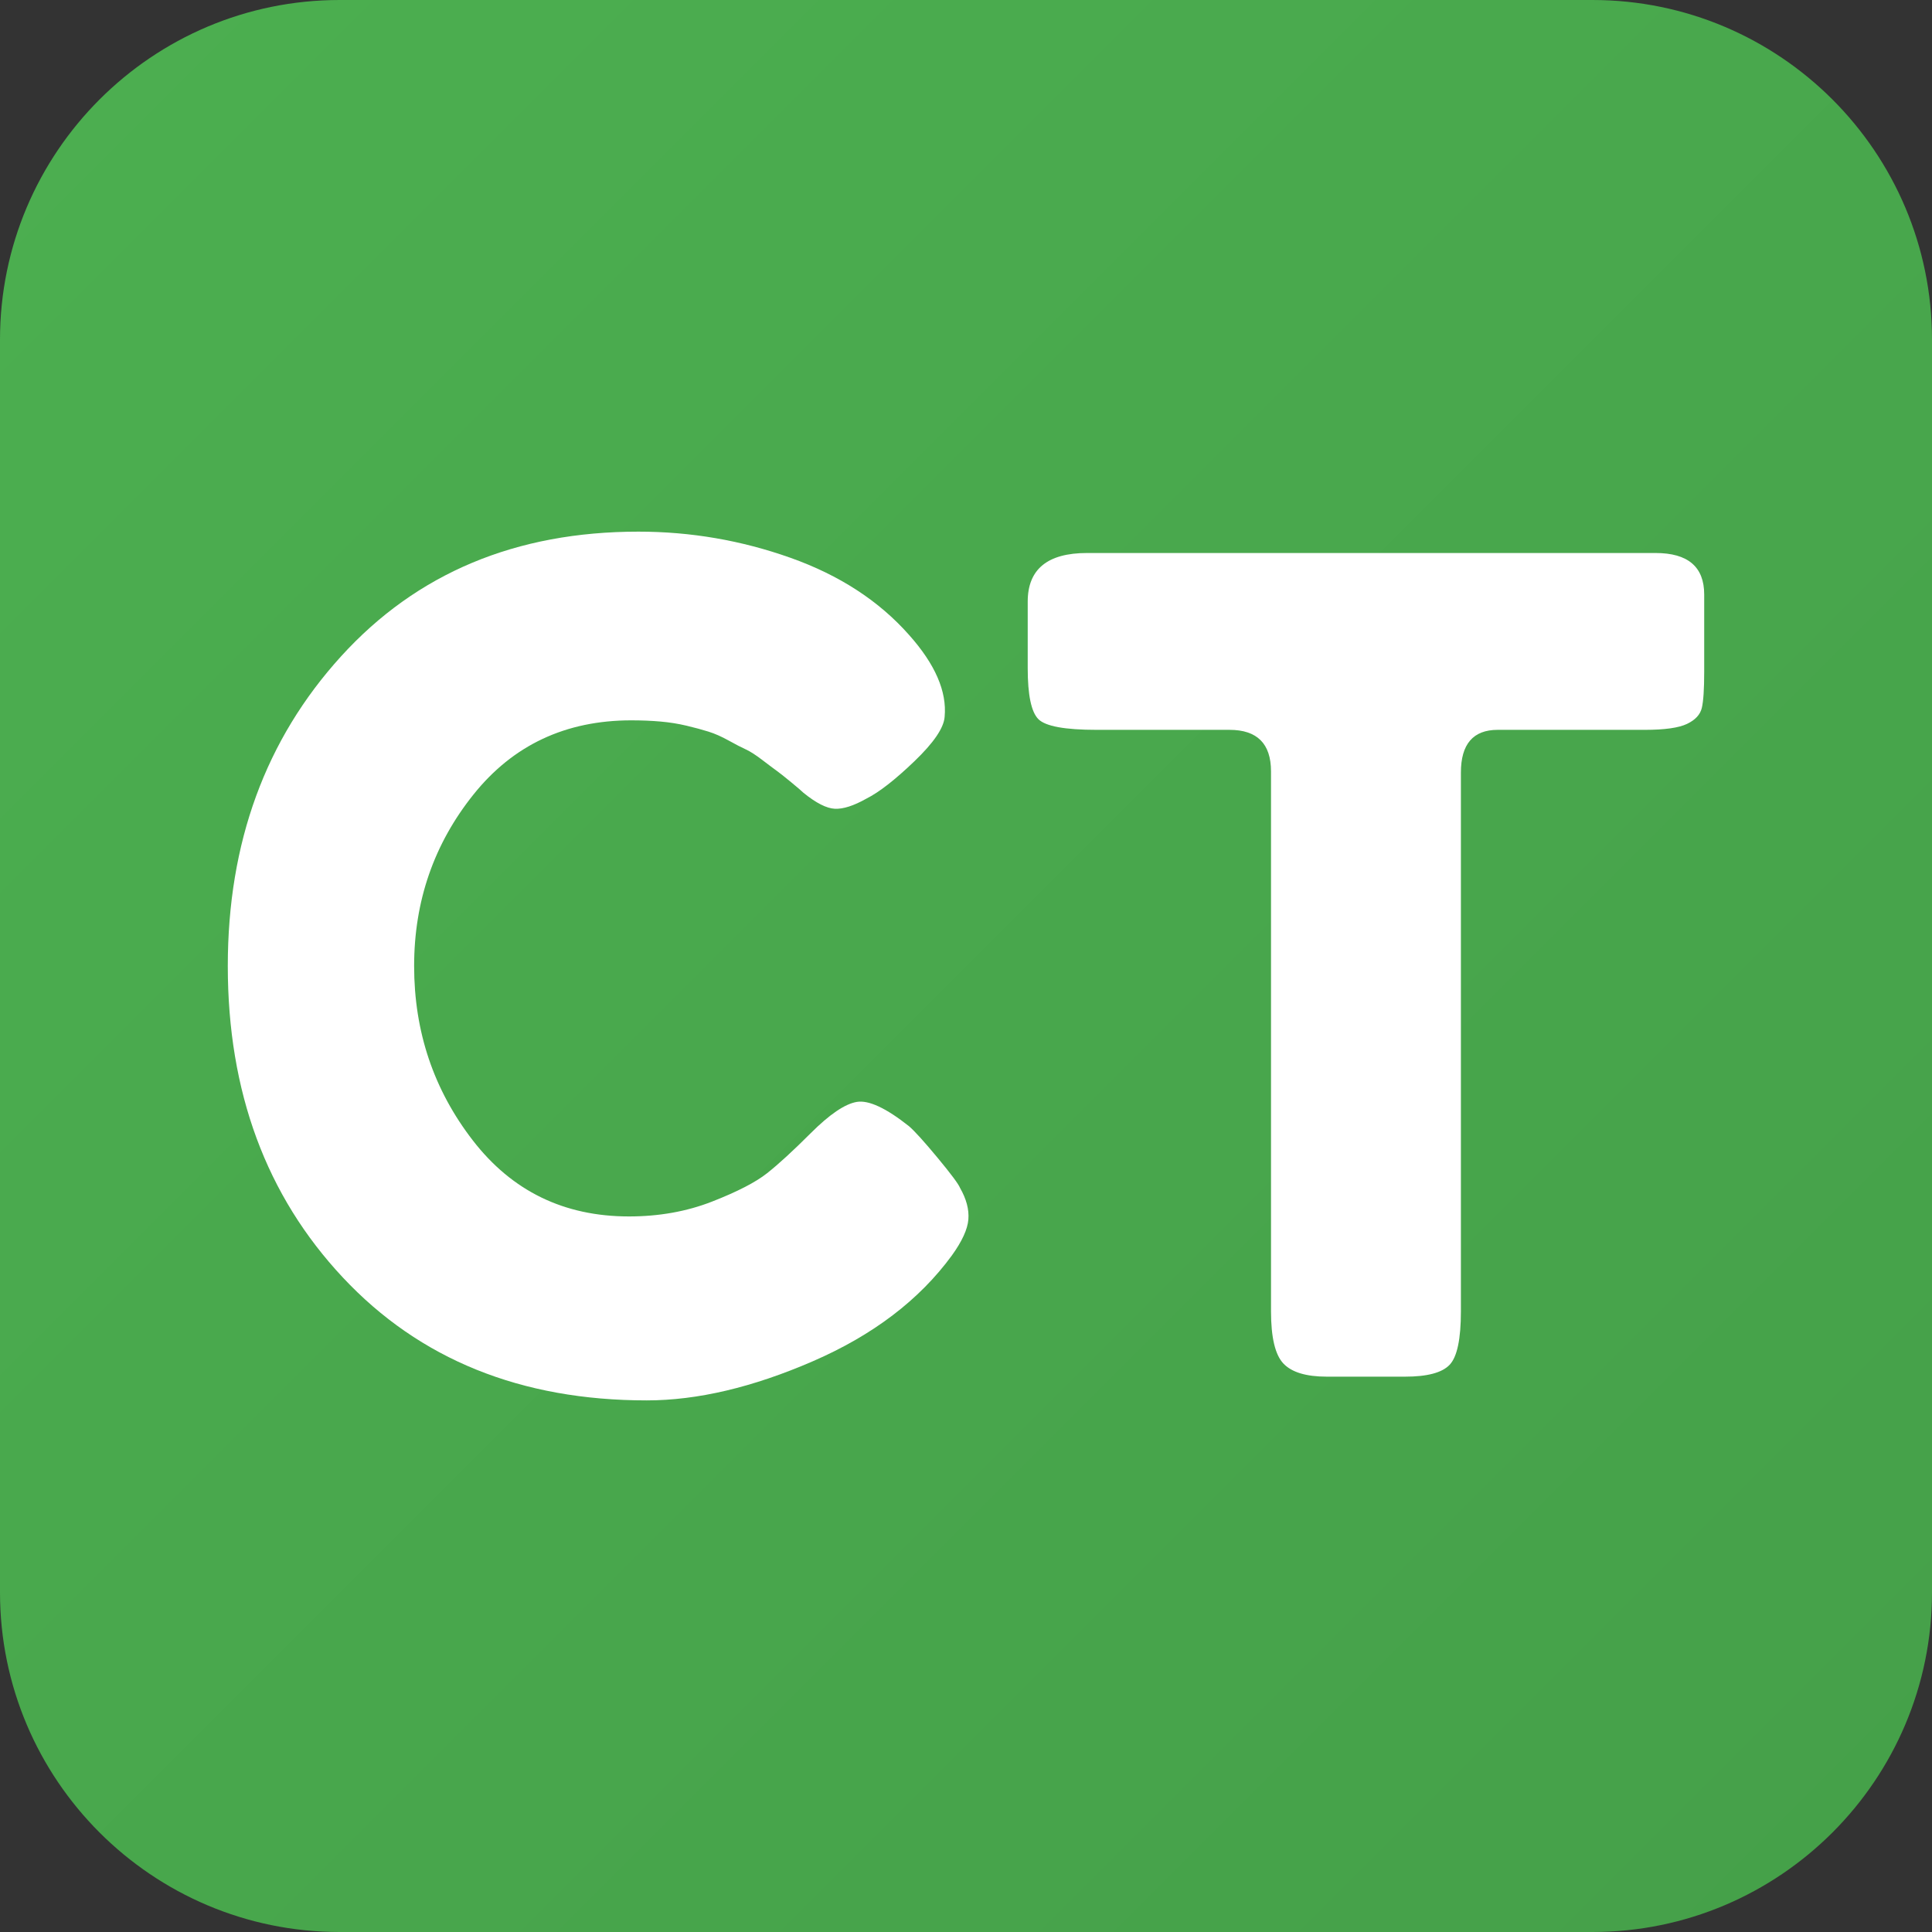 <?xml version="1.0" encoding="UTF-8" standalone="no"?>
<!DOCTYPE svg PUBLIC "-//W3C//DTD SVG 1.1//EN" "http://www.w3.org/Graphics/SVG/1.1/DTD/svg11.dtd">
<svg width="100%" height="100%" viewBox="0 0 512 512" version="1.1" xmlns="http://www.w3.org/2000/svg" xmlns:xlink="http://www.w3.org/1999/xlink" xml:space="preserve" xmlns:serif="http://www.serif.com/" style="fill-rule:evenodd;clip-rule:evenodd;stroke-linejoin:round;stroke-miterlimit:2;">
    <rect x="0" y="0" width="512" height="512" fill="#333333" stroke="none"/>
    <path d="M512,90L512,422C512,471.672 471.672,512 422,512L90,512C40.328,512 0,471.672 0,422L0,90C0,40.328 40.328,0 90,0L422,0C471.672,0 512,40.328 512,90Z" style="fill:url(#_Linear1);"/>
    <g transform="matrix(2.621,0,0,2.621,253.169,364.829)">
        <path d="M0.48,-19.08C1.12,-17.96 1.4,-16.9 1.32,-15.9C1.24,-14.9 0.68,-13.68 -0.36,-12.24C-3.64,-7.76 -8.32,-4.2 -14.4,-1.56C-20.48,1.08 -26.08,2.4 -31.2,2.4C-43.92,2.4 -54.16,-1.74 -61.92,-10.02C-69.68,-18.3 -73.56,-28.8 -73.56,-41.52C-73.56,-54 -69.74,-64.44 -62.1,-72.84C-54.46,-81.24 -44.44,-85.44 -32.04,-85.44C-26.76,-85.44 -21.64,-84.56 -16.68,-82.8C-11.72,-81.04 -7.72,-78.44 -4.68,-75C-2.04,-72.04 -0.84,-69.28 -1.08,-66.72C-1.16,-65.6 -2.18,-64.1 -4.14,-62.22C-6.1,-60.34 -7.72,-59.08 -9,-58.44C-10.28,-57.72 -11.34,-57.38 -12.18,-57.42C-13.02,-57.46 -14.08,-58 -15.36,-59.04C-15.52,-59.2 -15.94,-59.56 -16.62,-60.12C-17.3,-60.68 -17.78,-61.06 -18.06,-61.26C-18.34,-61.46 -18.82,-61.82 -19.5,-62.34C-20.18,-62.86 -20.74,-63.22 -21.18,-63.42C-21.62,-63.62 -22.2,-63.92 -22.92,-64.32C-23.64,-64.72 -24.32,-65.02 -24.96,-65.22C-25.6,-65.42 -26.34,-65.62 -27.18,-65.82C-28.02,-66.02 -28.9,-66.16 -29.82,-66.24C-30.74,-66.32 -31.72,-66.36 -32.76,-66.36C-39.4,-66.36 -44.72,-63.86 -48.72,-58.86C-52.72,-53.86 -54.72,-48.08 -54.72,-41.52C-54.72,-34.88 -52.74,-29 -48.78,-23.88C-44.82,-18.76 -39.56,-16.2 -33,-16.2C-29.96,-16.2 -27.16,-16.7 -24.6,-17.7C-22.04,-18.7 -20.18,-19.66 -19.02,-20.58C-17.86,-21.5 -16.4,-22.84 -14.64,-24.6C-12.72,-26.52 -11.16,-27.58 -9.96,-27.78C-8.76,-27.98 -7,-27.16 -4.68,-25.32C-4.12,-24.84 -3.16,-23.78 -1.8,-22.14C-0.44,-20.5 0.32,-19.48 0.48,-19.08Z" style="fill:white;fill-rule:nonzero;"/>
        <path d="M75.72,-79.08L75.72,-71.28C75.72,-69.52 75.64,-68.3 75.48,-67.62C75.32,-66.94 74.82,-66.4 73.98,-66C73.14,-65.6 71.72,-65.4 69.72,-65.4L54.84,-65.4C52.36,-65.4 51.12,-63.96 51.12,-61.08L51.12,-6.6C51.12,-3.8 50.74,-2 49.98,-1.2C49.22,-0.4 47.72,0 45.48,0L37.56,0C35.48,0 34.02,-0.44 33.18,-1.32C32.34,-2.2 31.92,-3.96 31.92,-6.6L31.92,-61.2C31.92,-64 30.52,-65.4 27.72,-65.4L14.28,-65.4C11.08,-65.4 9.12,-65.76 8.4,-66.48C7.68,-67.2 7.32,-68.92 7.32,-71.64L7.32,-78.36C7.32,-81.64 9.32,-83.28 13.32,-83.28L70.8,-83.28C74.08,-83.28 75.72,-81.88 75.72,-79.08Z" style="fill:white;fill-rule:nonzero;"/>
    </g>
    <defs>
        <linearGradient id="_Linear1" x1="0" y1="0" x2="1" y2="0" gradientUnits="userSpaceOnUse" gradientTransform="matrix(512,512,-512,512,0,0)"><stop offset="0" style="stop-color:rgb(76,175,80);stop-opacity:1"/><stop offset="1" style="stop-color:rgb(69,160,73);stop-opacity:1"/></linearGradient>
    </defs>
</svg>
